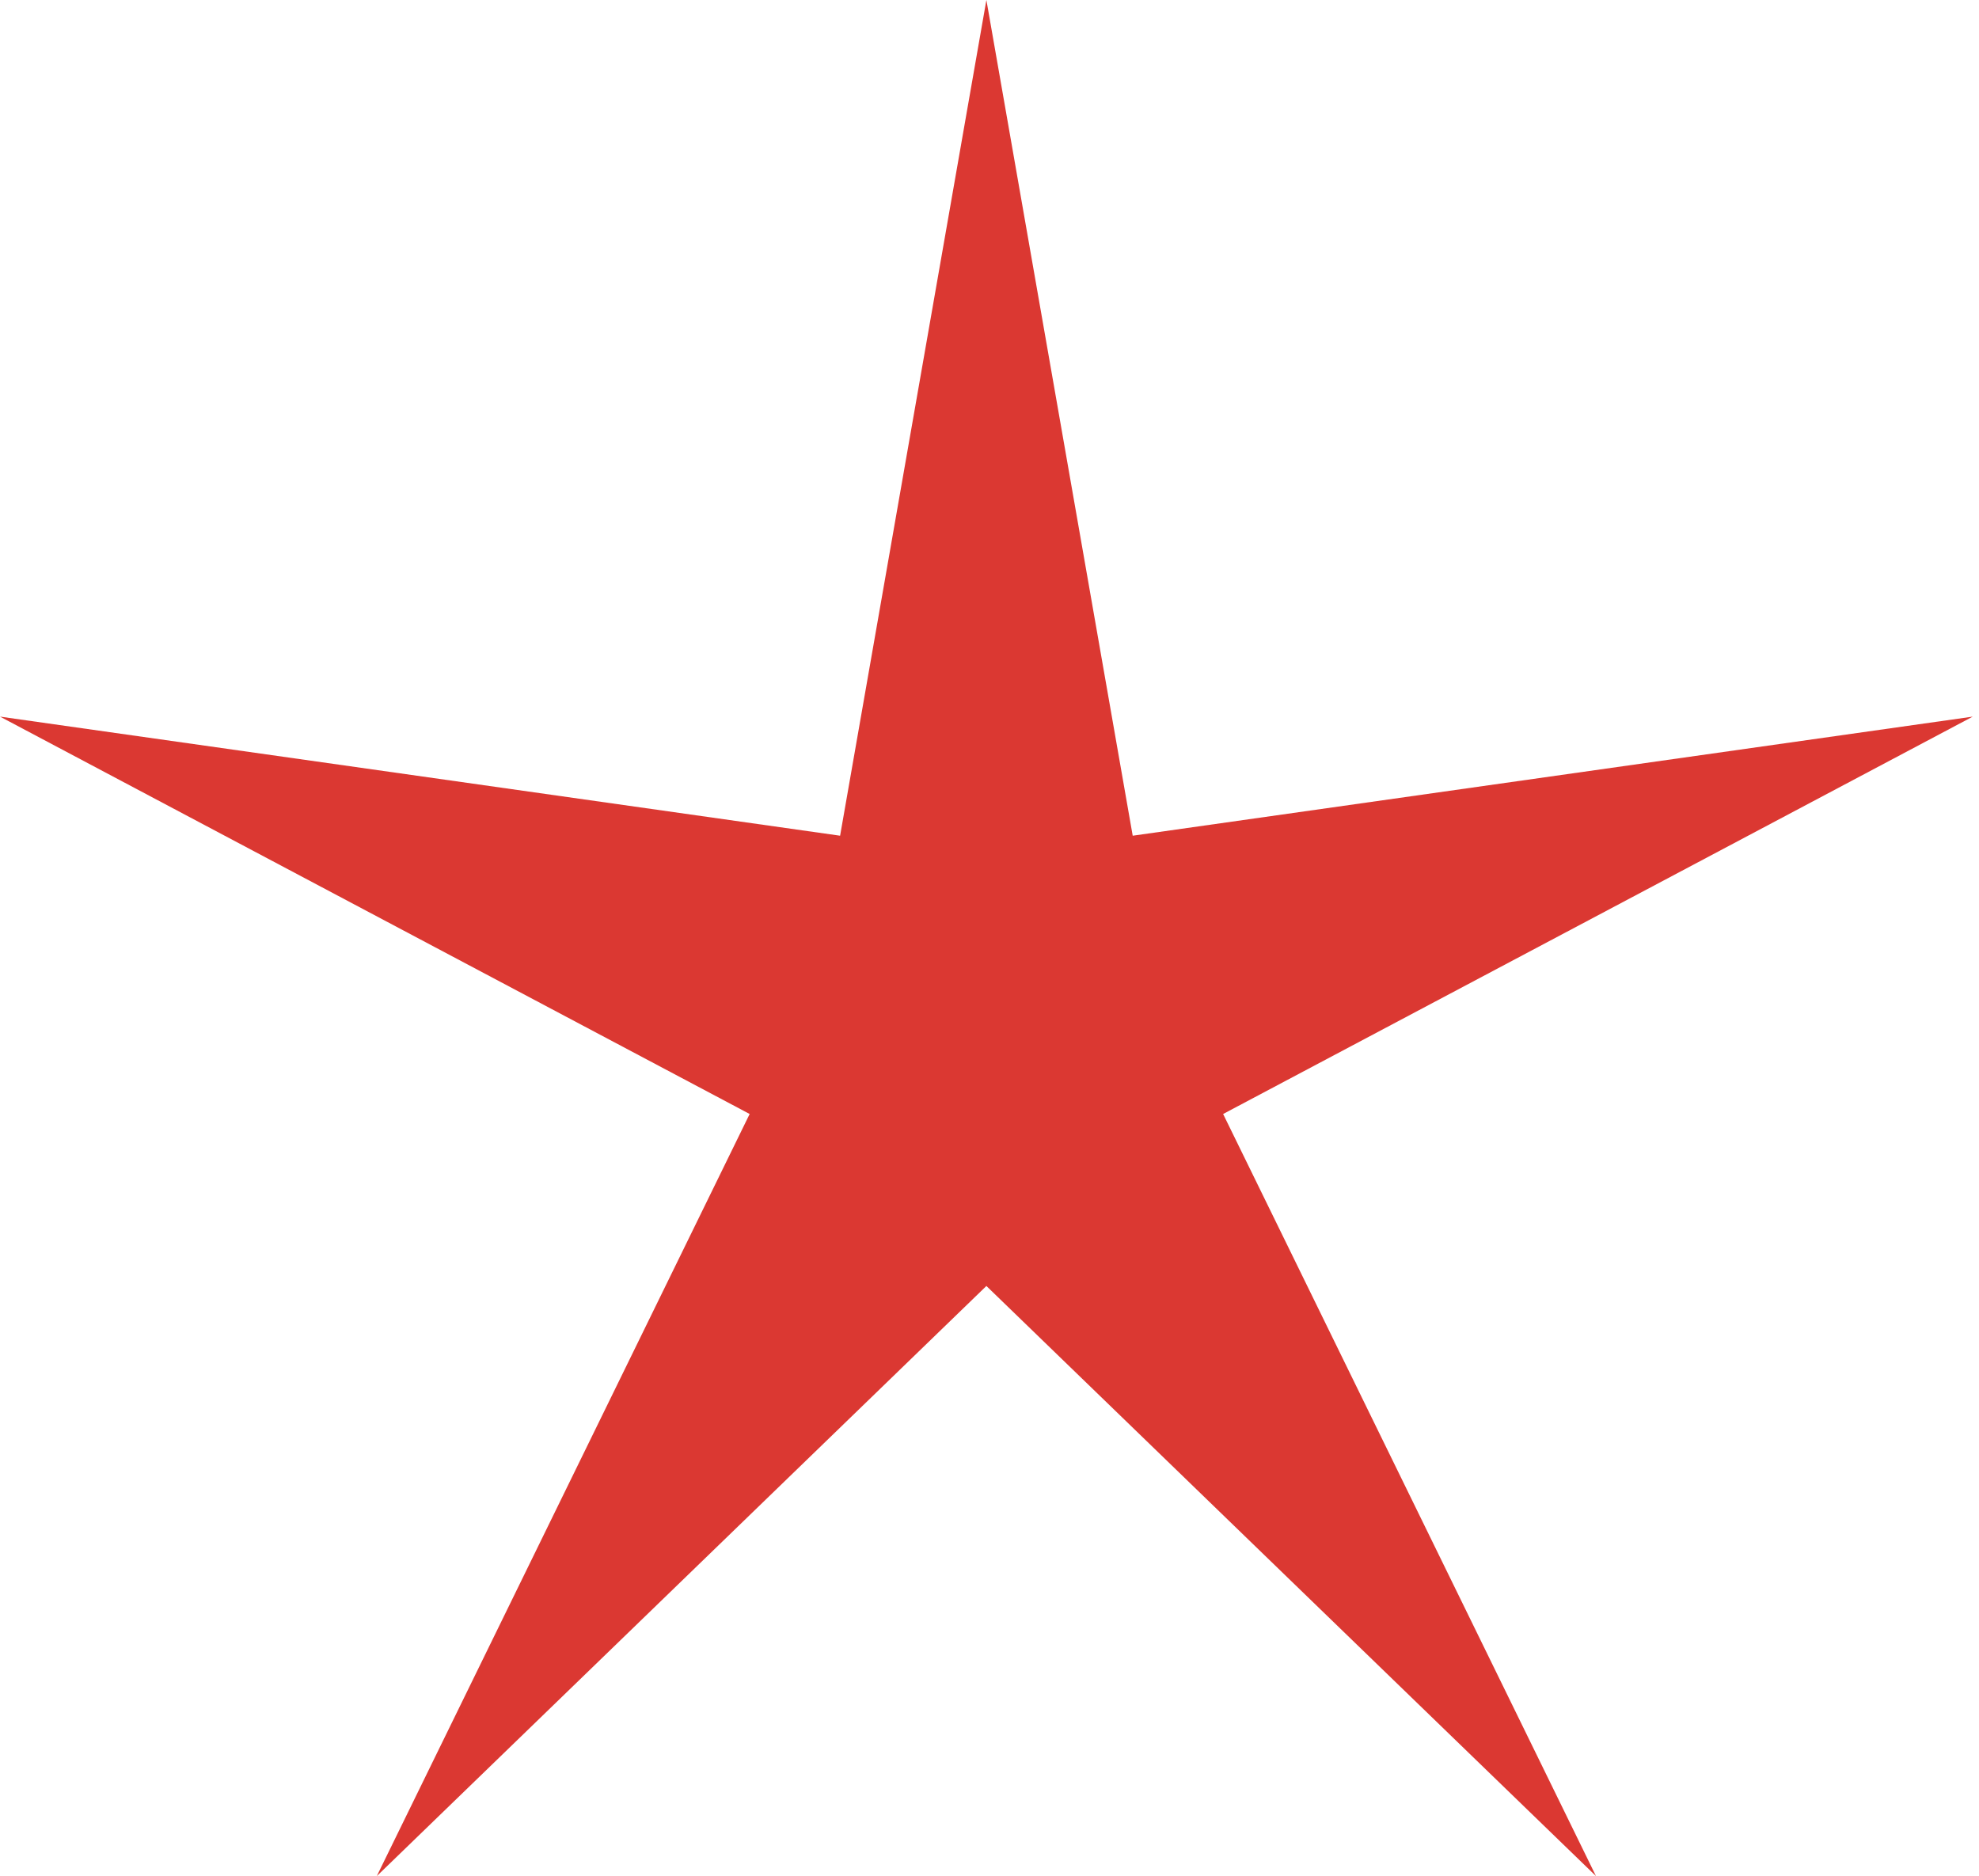 <?xml version="1.0" encoding="UTF-8"?> <svg xmlns="http://www.w3.org/2000/svg" width="77" height="73" viewBox="0 0 77 73" fill="none"> <path d="M38.379 0L44.072 32.518L76.757 27.884L47.59 43.346L62.098 73L38.379 50.038L14.66 73L29.168 43.346L0.001 27.884L32.687 32.518L38.379 0Z" fill="#DB3832"></path> </svg> 